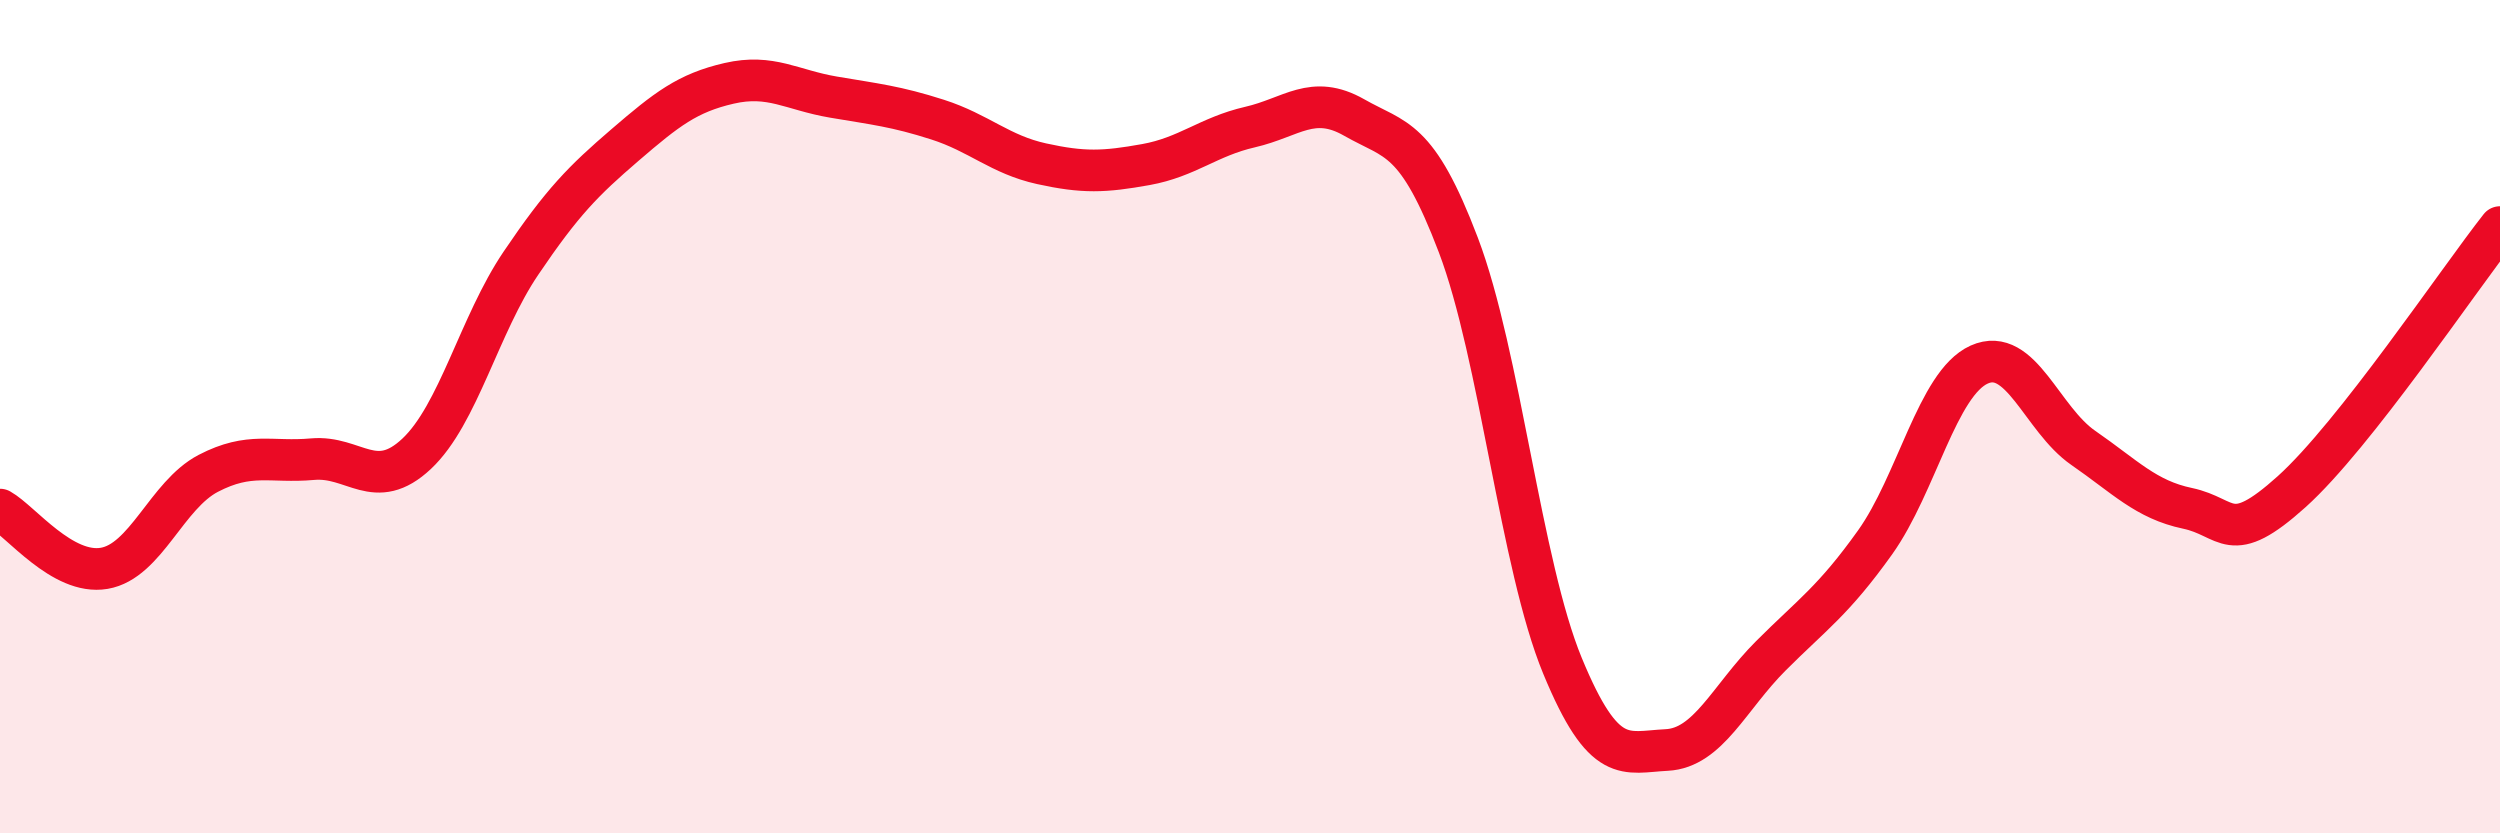 
    <svg width="60" height="20" viewBox="0 0 60 20" xmlns="http://www.w3.org/2000/svg">
      <path
        d="M 0,12.23 C 0.5,12.51 1.5,13.81 2.5,13.64 C 3.5,13.47 4,11.88 5,11.36 C 6,10.84 6.5,11.11 7.5,11.02 C 8.5,10.93 9,11.83 10,10.89 C 11,9.95 11.5,7.8 12.5,6.32 C 13.5,4.84 14,4.34 15,3.48 C 16,2.62 16.5,2.23 17.5,2 C 18.5,1.77 19,2.16 20,2.33 C 21,2.5 21.5,2.55 22.5,2.87 C 23.5,3.19 24,3.71 25,3.93 C 26,4.15 26.5,4.13 27.5,3.95 C 28.5,3.77 29,3.28 30,3.05 C 31,2.82 31.5,2.25 32.5,2.82 C 33.5,3.39 34,3.25 35,5.88 C 36,8.51 36.5,13.56 37.5,15.98 C 38.5,18.4 39,18.05 40,18 C 41,17.95 41.5,16.74 42.5,15.74 C 43.5,14.74 44,14.42 45,13.02 C 46,11.62 46.5,9.2 47.5,8.75 C 48.5,8.3 49,10.06 50,10.75 C 51,11.44 51.5,11.99 52.5,12.2 C 53.5,12.41 53.5,13.15 55,11.8 C 56.5,10.45 59,6.72 60,5.45L60 20L0 20Z"
        fill="#EB0A25"
        opacity="0.1"
        stroke-linecap="round"
        stroke-linejoin="round"
      />
      <path
        d="M 0,12.23 C 0.5,12.51 1.5,13.81 2.5,13.64 C 3.5,13.47 4,11.88 5,11.36 C 6,10.84 6.5,11.11 7.5,11.02 C 8.5,10.93 9,11.83 10,10.89 C 11,9.95 11.5,7.8 12.5,6.32 C 13.5,4.84 14,4.34 15,3.48 C 16,2.62 16.5,2.23 17.5,2 C 18.5,1.77 19,2.16 20,2.33 C 21,2.5 21.5,2.55 22.5,2.87 C 23.5,3.19 24,3.71 25,3.93 C 26,4.15 26.5,4.13 27.5,3.95 C 28.5,3.77 29,3.28 30,3.05 C 31,2.82 31.5,2.25 32.5,2.82 C 33.5,3.39 34,3.25 35,5.88 C 36,8.51 36.5,13.56 37.5,15.98 C 38.5,18.4 39,18.05 40,18 C 41,17.95 41.5,16.74 42.5,15.74 C 43.5,14.74 44,14.42 45,13.02 C 46,11.62 46.5,9.2 47.5,8.75 C 48.5,8.3 49,10.06 50,10.75 C 51,11.44 51.5,11.99 52.5,12.2 C 53.5,12.41 53.5,13.15 55,11.8 C 56.5,10.45 59,6.72 60,5.45"
        stroke="#EB0A25"
        stroke-width="1"
        fill="none"
        stroke-linecap="round"
        stroke-linejoin="round"
      />
    </svg>
  